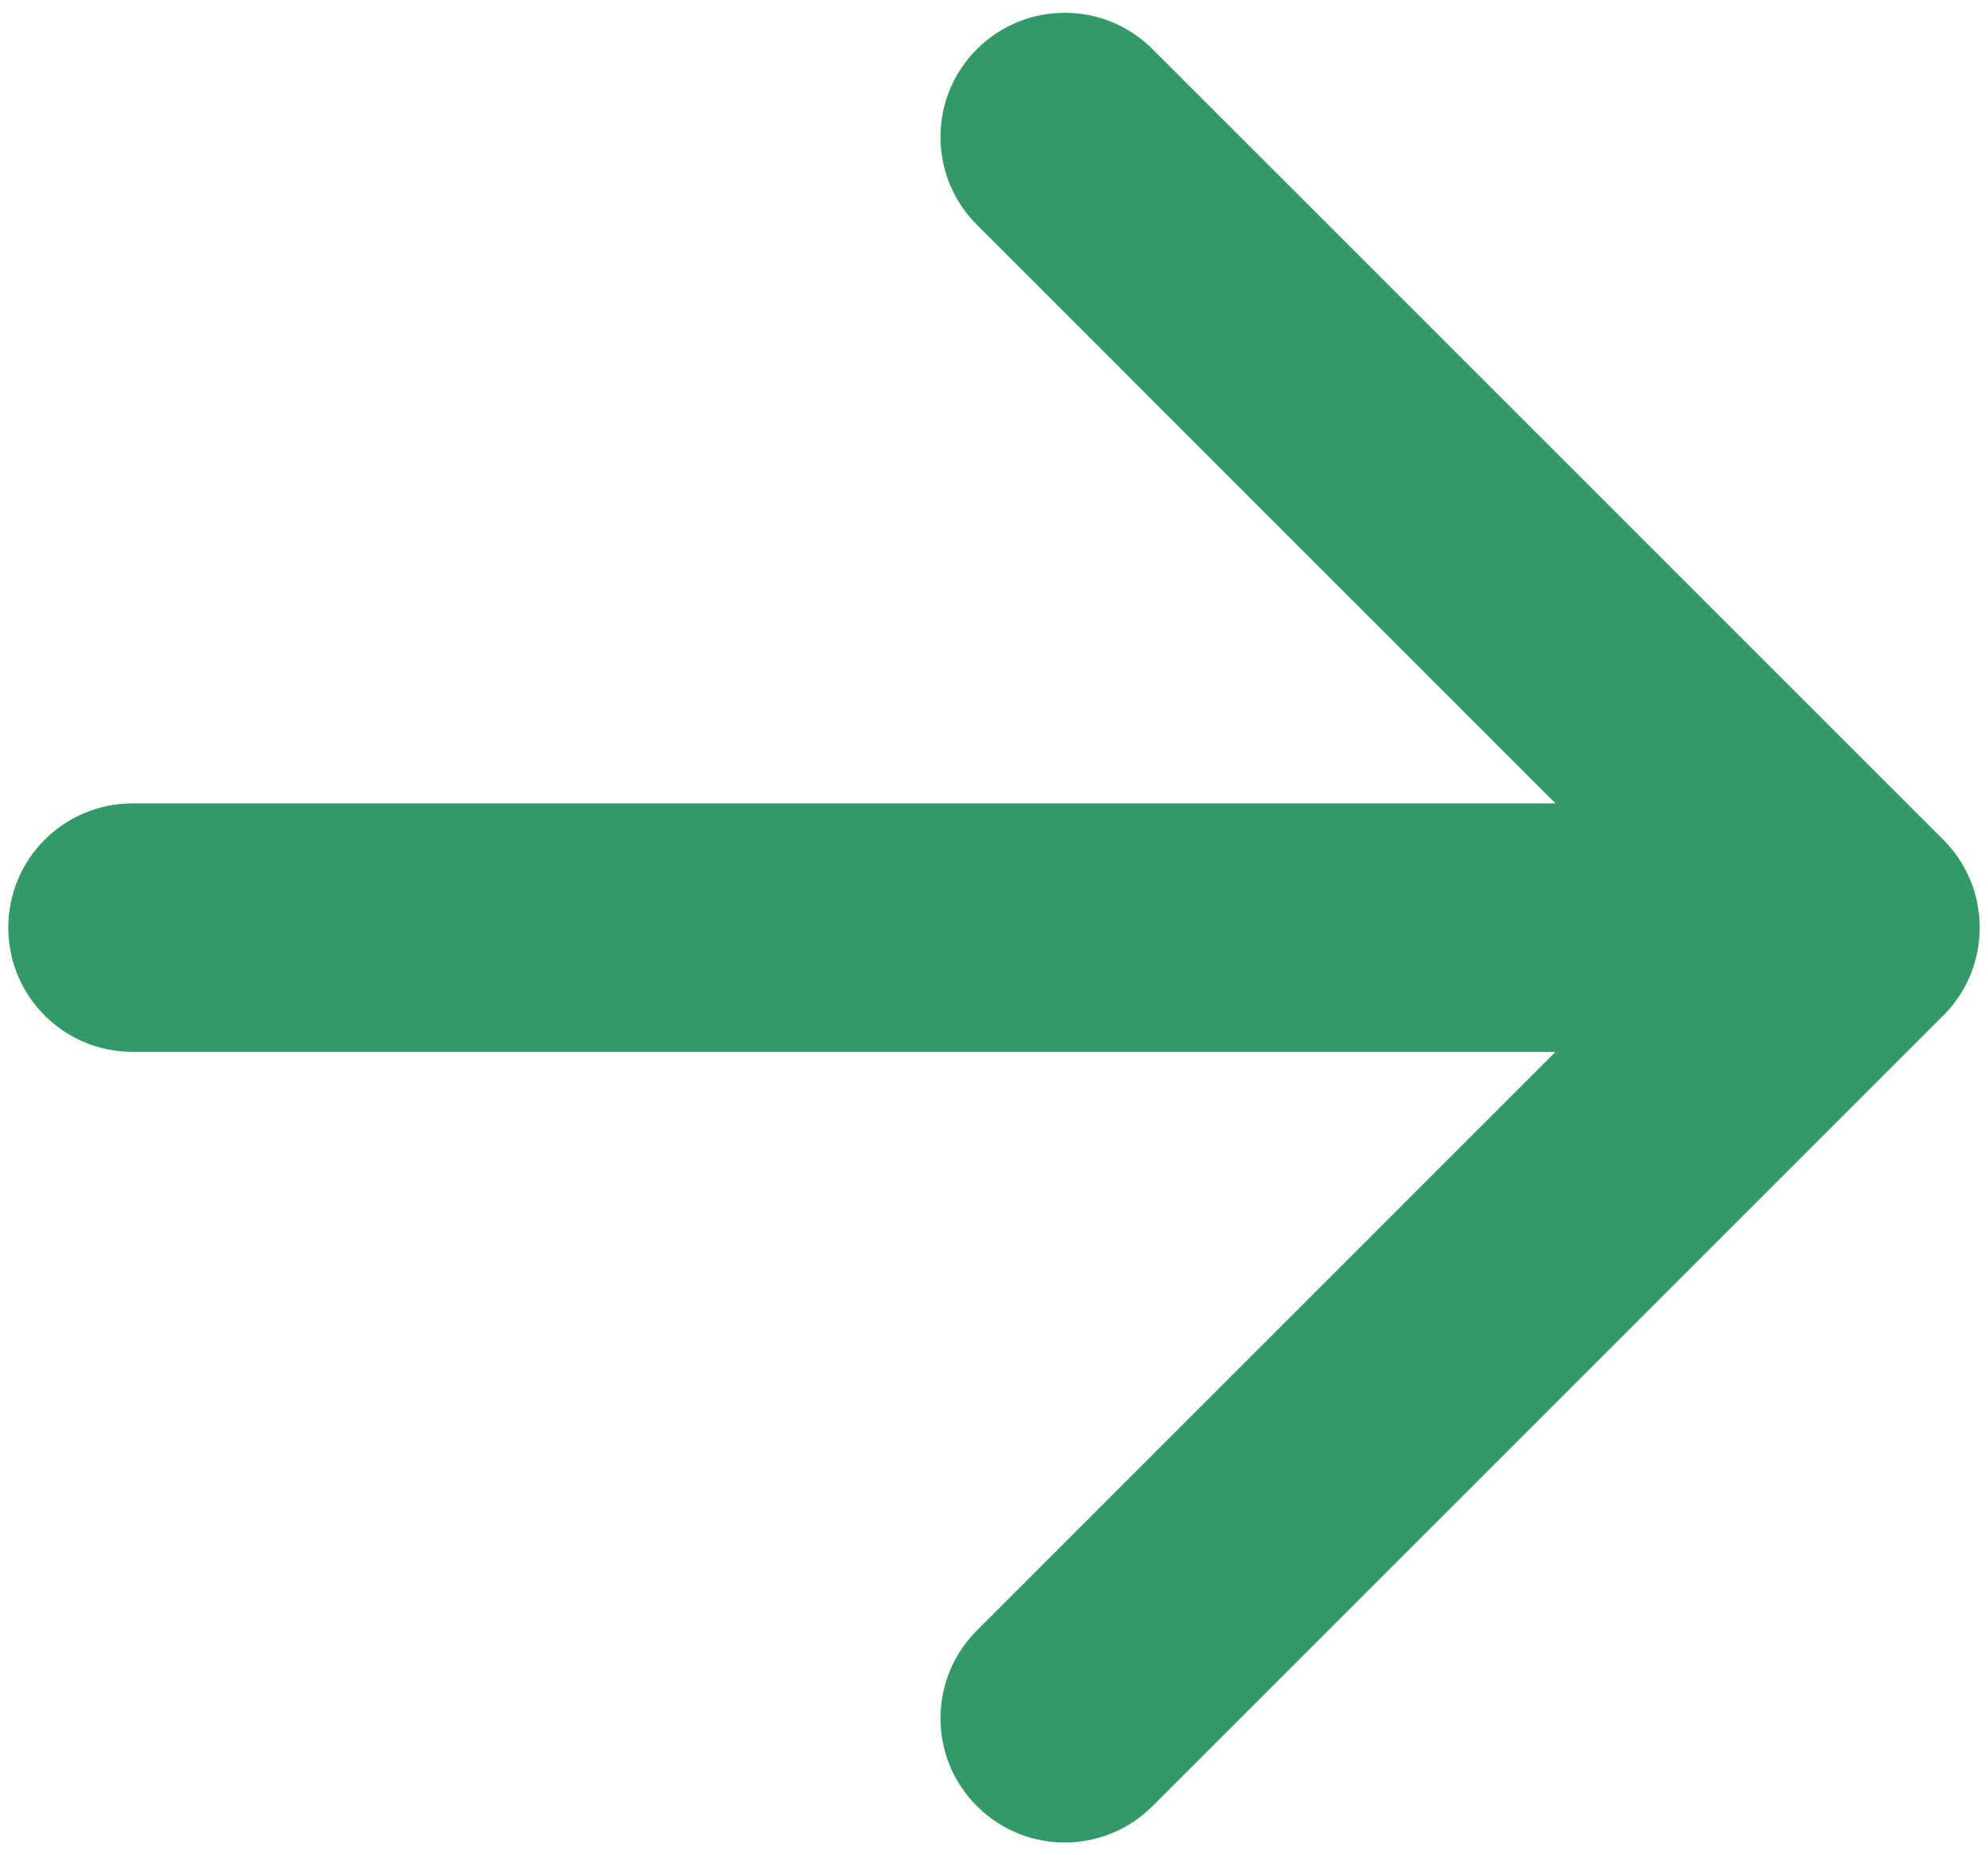 <svg width="30" height="28" viewBox="0 0 30 28" fill="none" xmlns="http://www.w3.org/2000/svg">
<path d="M2 12.125C0.964 12.125 0.125 12.964 0.125 14C0.125 15.036 0.964 15.875 2 15.875V14V12.125ZM29.326 15.326C30.058 14.594 30.058 13.406 29.326 12.674L17.393 0.742C16.661 0.01 15.474 0.01 14.742 0.742C14.009 1.474 14.009 2.661 14.742 3.393L25.348 14L14.742 24.607C14.009 25.339 14.009 26.526 14.742 27.258C15.474 27.991 16.661 27.991 17.393 27.258L29.326 15.326ZM2 14V15.875H28V14V12.125H2V14Z" fill="#339966"/>
</svg>
